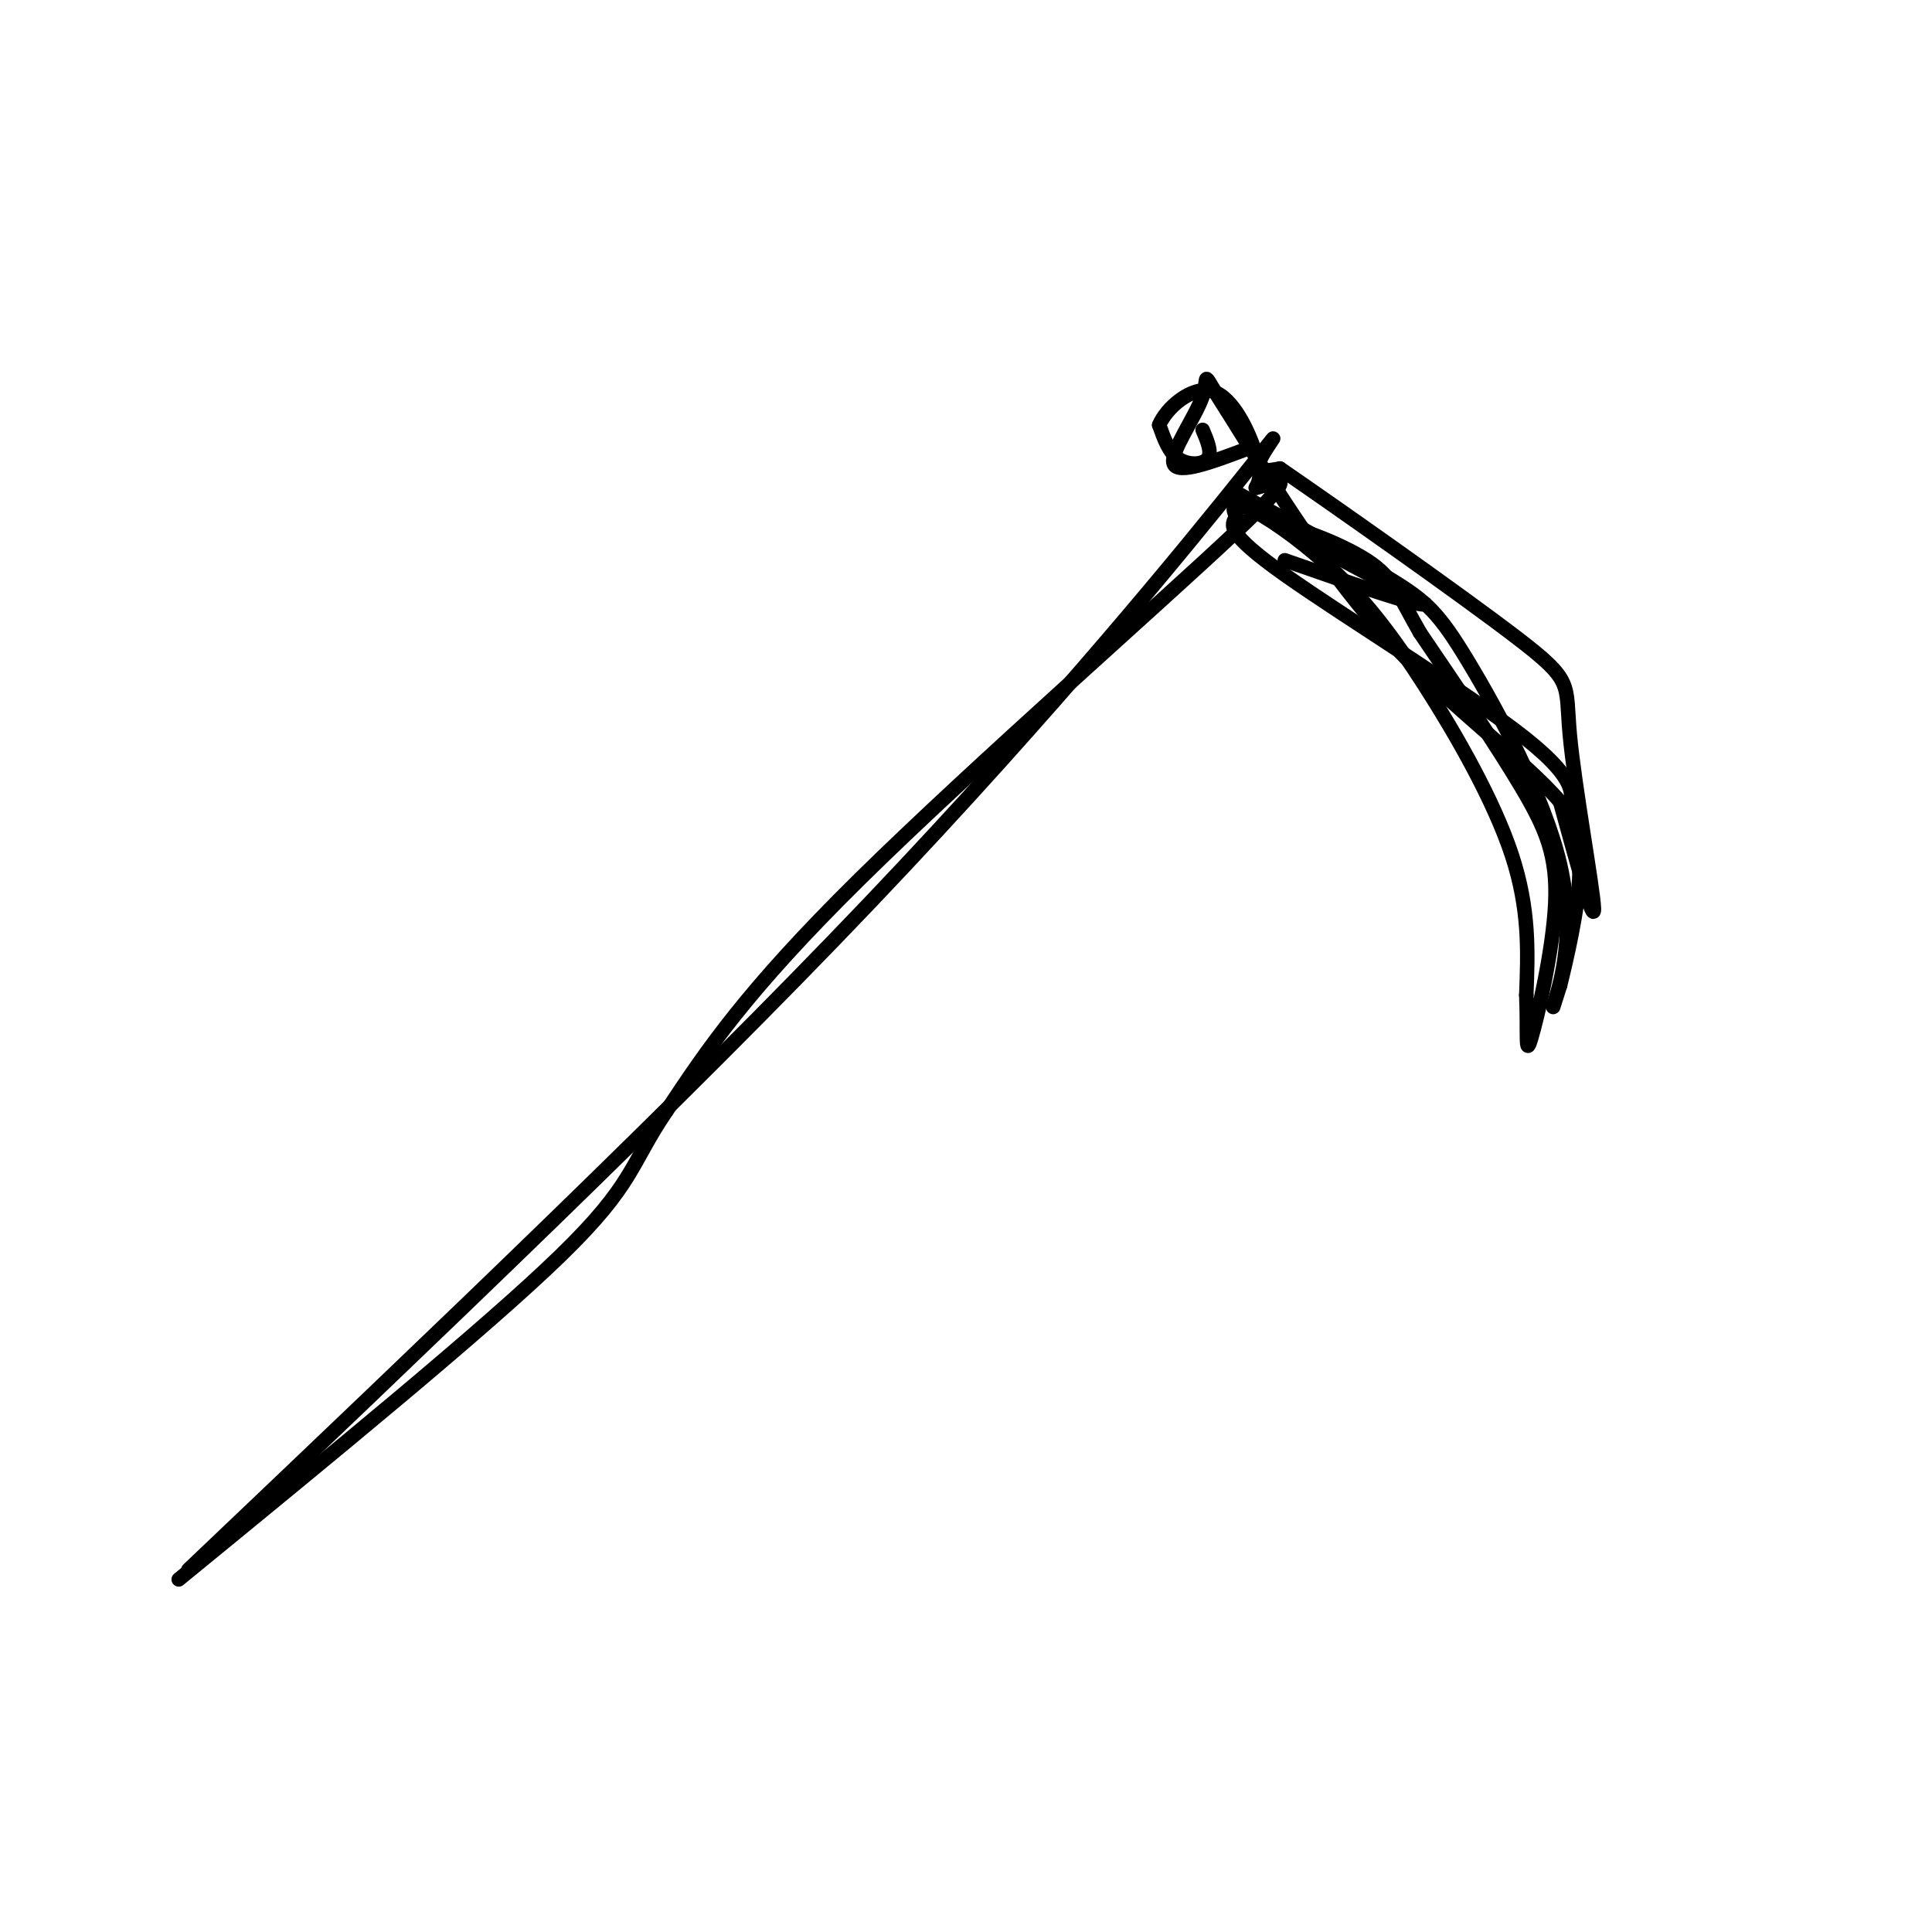 <svg viewBox='0 0 400 400' version='1.1' xmlns='http://www.w3.org/2000/svg' xmlns:xlink='http://www.w3.org/1999/xlink'><g fill='none' stroke='#000000' stroke-width='3' stroke-linecap='round' stroke-linejoin='round'><path d='M39,325c50.976,-48.500 101.952,-97.000 141,-138c39.048,-41.000 66.167,-74.500 77,-88c10.833,-13.500 5.381,-7.000 4,-4c-1.381,3.000 1.310,2.500 4,2'/><path d='M265,97c11.152,7.668 37.030,25.839 49,35c11.970,9.161 10.030,9.313 11,20c0.970,10.687 4.848,31.911 5,36c0.152,4.089 -3.424,-8.955 -7,-22'/><path d='M323,166c-7.356,-8.622 -22.244,-19.178 -35,-33c-12.756,-13.822 -23.378,-30.911 -34,-48'/><path d='M254,85c-5.857,-8.976 -3.500,-7.417 -5,-3c-1.500,4.417 -6.857,11.690 -6,14c0.857,2.310 7.929,-0.345 15,-3'/><path d='M256,102c12.298,6.727 24.596,13.455 32,18c7.404,4.545 9.912,6.909 16,17c6.088,10.091 15.754,27.909 19,42c3.246,14.091 0.070,24.455 -1,28c-1.070,3.545 -0.035,0.273 1,-3'/><path d='M323,204c1.241,-4.993 3.844,-15.976 4,-23c0.156,-7.024 -2.133,-10.089 -2,-13c0.133,-2.911 2.690,-5.668 -9,-15c-11.690,-9.332 -37.626,-25.238 -50,-34c-12.374,-8.762 -11.187,-10.381 -10,-12'/><path d='M256,107c-1.455,-2.623 -0.091,-3.181 4,-1c4.091,2.181 10.911,7.100 17,13c6.089,5.900 11.447,12.781 18,23c6.553,10.219 14.301,23.777 18,35c3.699,11.223 3.350,20.112 3,29'/><path d='M316,206c0.343,7.941 -0.300,13.293 1,9c1.300,-4.293 4.542,-18.233 5,-28c0.458,-9.767 -1.869,-15.362 -7,-24c-5.131,-8.638 -13.065,-20.319 -21,-32'/><path d='M294,131c-4.524,-7.810 -5.333,-11.333 -11,-15c-5.667,-3.667 -16.190,-7.476 -15,-6c1.190,1.476 14.095,8.238 27,15'/><path d='M295,125c-0.333,1.000 -14.667,-4.000 -29,-9'/><path d='M249,89c1.000,2.378 2.000,4.756 1,6c-1.000,1.244 -4.000,1.356 -6,0c-2.000,-1.356 -3.000,-4.178 -4,-7'/><path d='M240,88c1.333,-3.357 6.667,-8.250 11,-7c4.333,1.250 7.667,8.643 9,13c1.333,4.357 0.667,5.679 0,7'/><path d='M260,101c3.262,-0.595 11.417,-5.583 -4,9c-15.417,14.583 -54.405,48.738 -78,72c-23.595,23.262 -31.798,35.631 -40,48'/><path d='M138,230c-7.600,11.156 -6.600,15.044 -22,30c-15.400,14.956 -47.200,40.978 -79,67'/></g>
</svg>